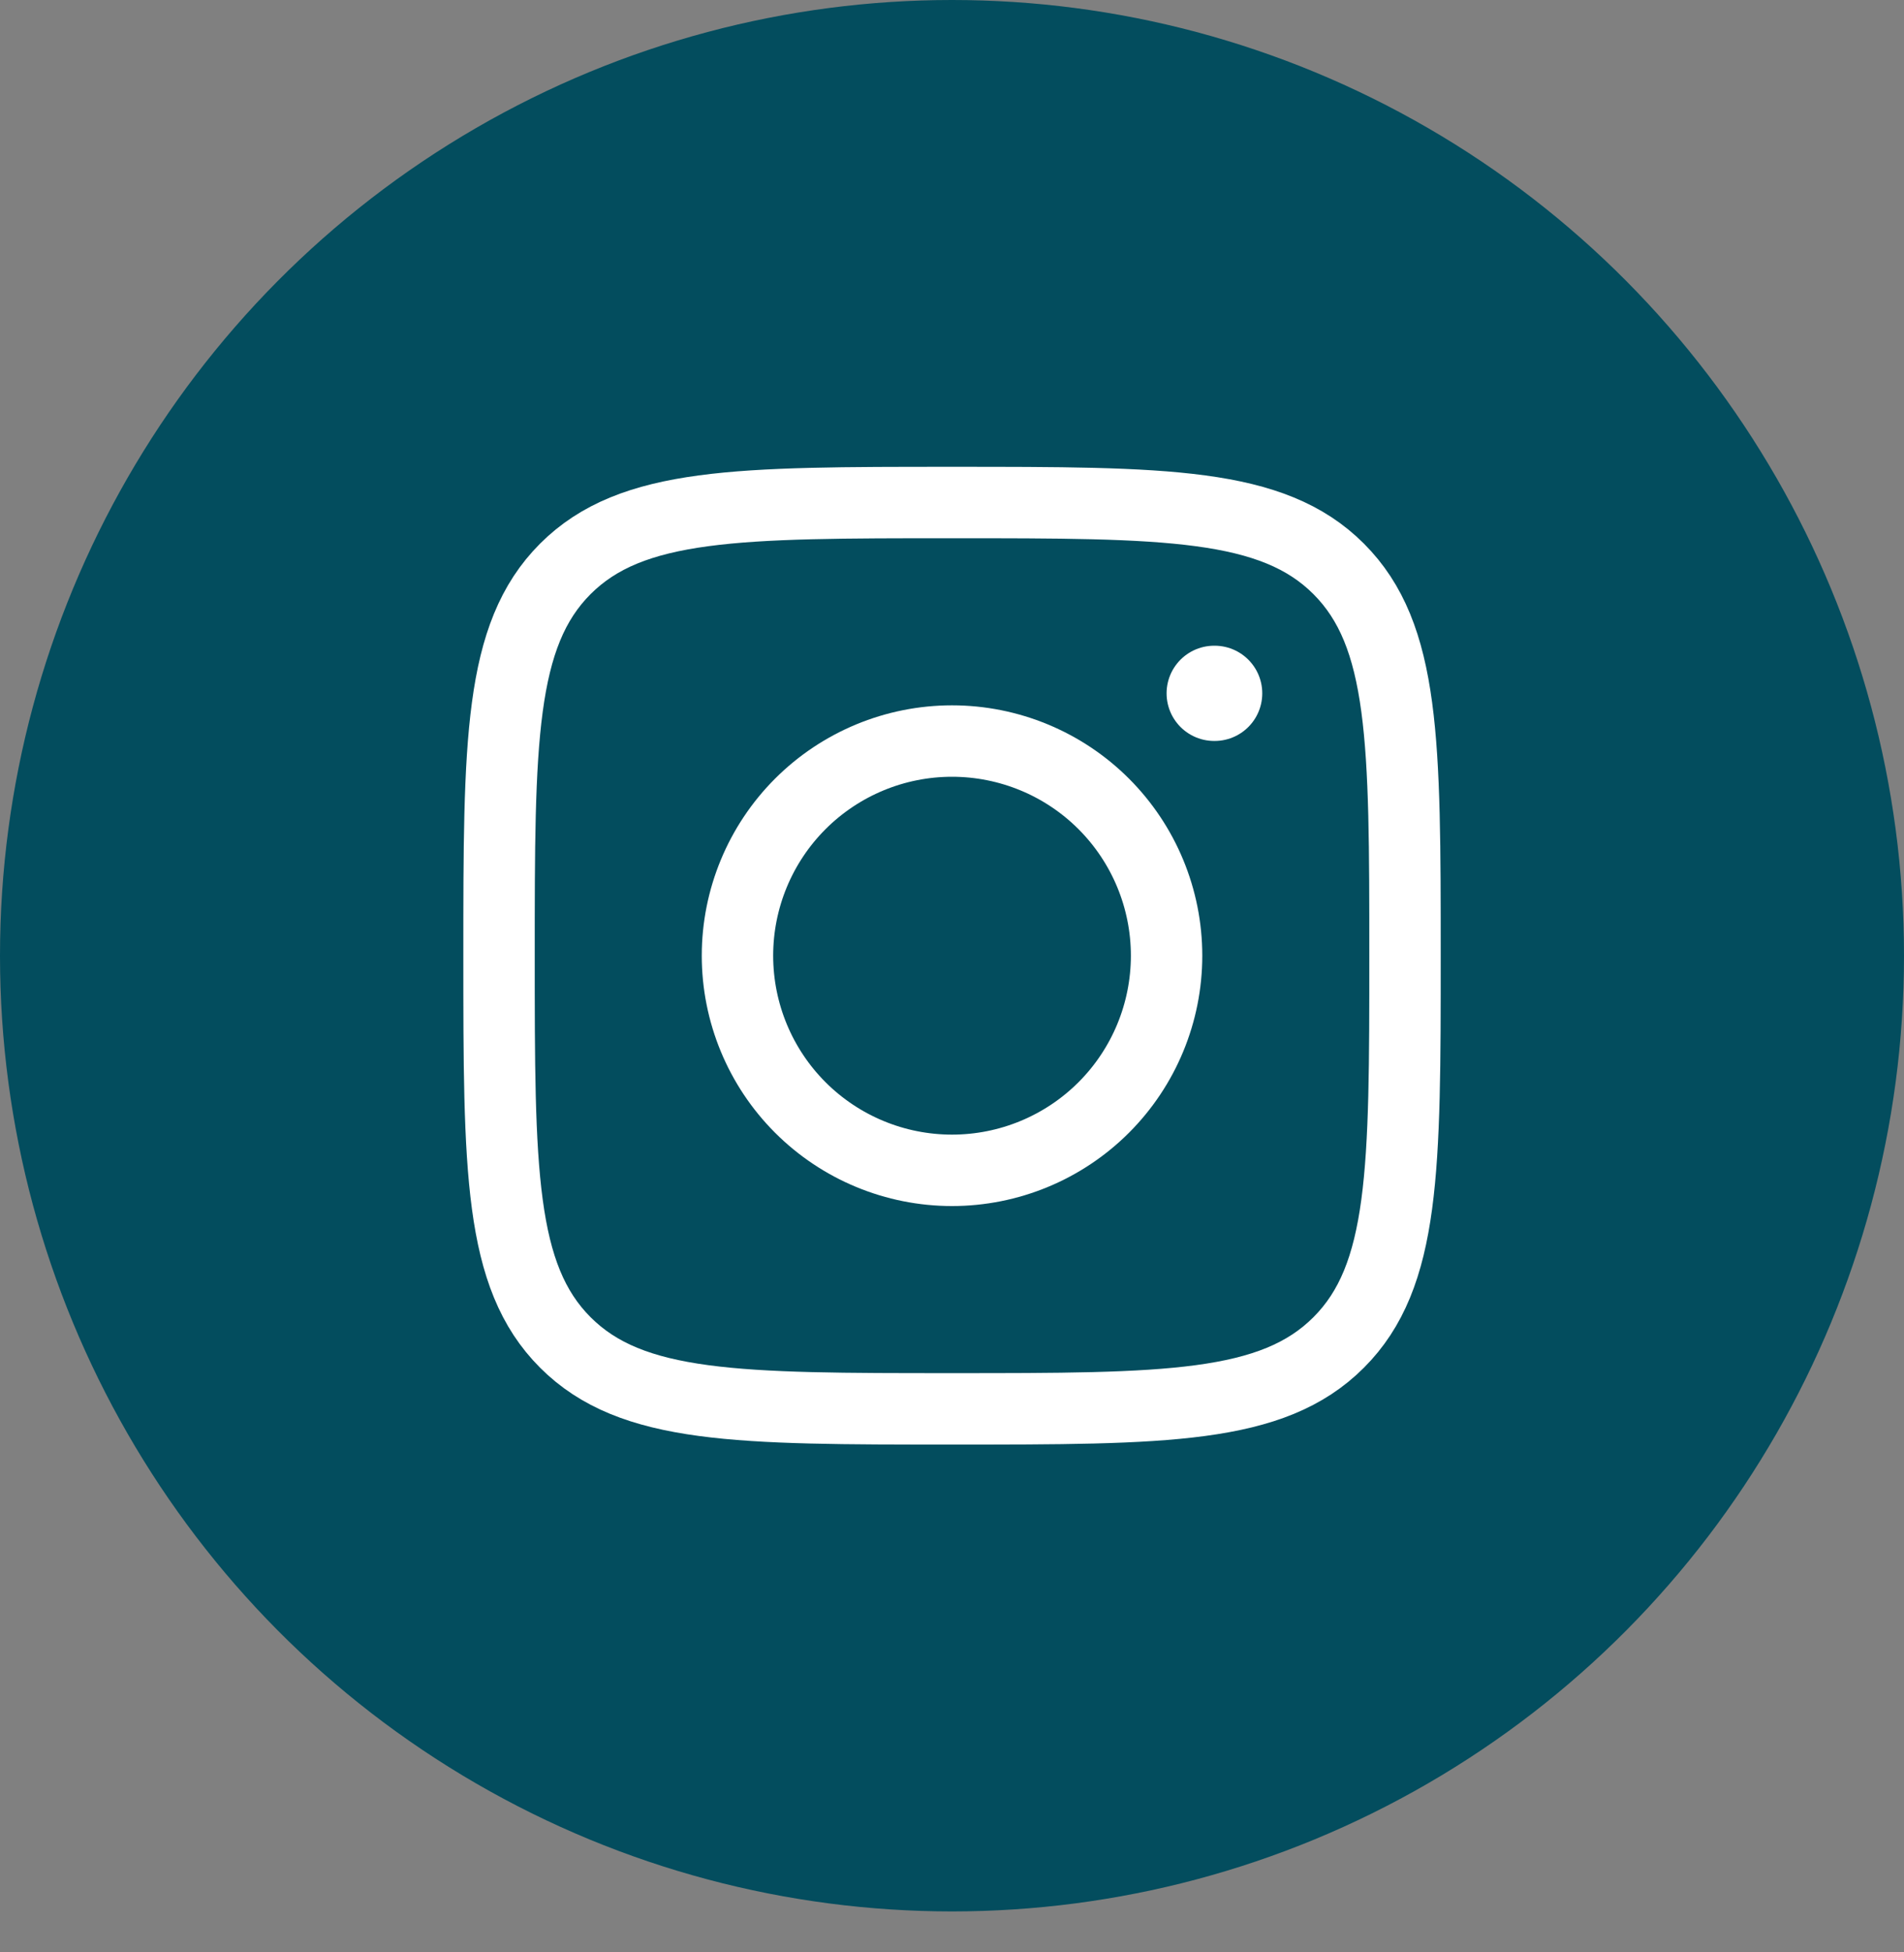 <?xml version="1.0" encoding="UTF-8"?> <svg xmlns="http://www.w3.org/2000/svg" width="40" height="41" viewBox="0 0 40 41" fill="none"><rect x="0" y="0" width="40" height="41" fill="#808080" stroke="none"/><ellipse cx="20" cy="20.07" rx="20" ry="20.07" fill="#034D5E"></ellipse><path d="M10.484 20.069C10.484 15.584 10.484 13.34 11.877 11.946C13.271 10.553 15.514 10.553 20 10.553C24.486 10.553 26.73 10.553 28.123 11.946C29.517 13.34 29.517 15.582 29.517 20.069C29.517 24.555 29.517 26.799 28.123 28.192C26.73 29.586 24.487 29.586 20 29.586C15.515 29.586 13.271 29.586 11.877 28.192C10.484 26.799 10.484 24.556 10.484 20.069Z" stroke="white" stroke-width="1.5" stroke-linejoin="round"></path><path d="M24.508 20.069C24.508 21.265 24.033 22.412 23.188 23.257C22.343 24.102 21.196 24.577 20 24.577C18.805 24.577 17.658 24.102 16.813 23.257C15.968 22.412 15.493 21.265 15.493 20.069C15.493 18.874 15.968 17.727 16.813 16.882C17.658 16.037 18.805 15.562 20 15.562C21.196 15.562 22.343 16.037 23.188 16.882C24.033 17.727 24.508 18.874 24.508 20.069Z" stroke="white" stroke-width="1.5"></path><path d="M25.518 14.56H25.508" stroke="white" stroke-width="2" stroke-linecap="round" stroke-linejoin="round"></path></svg> 